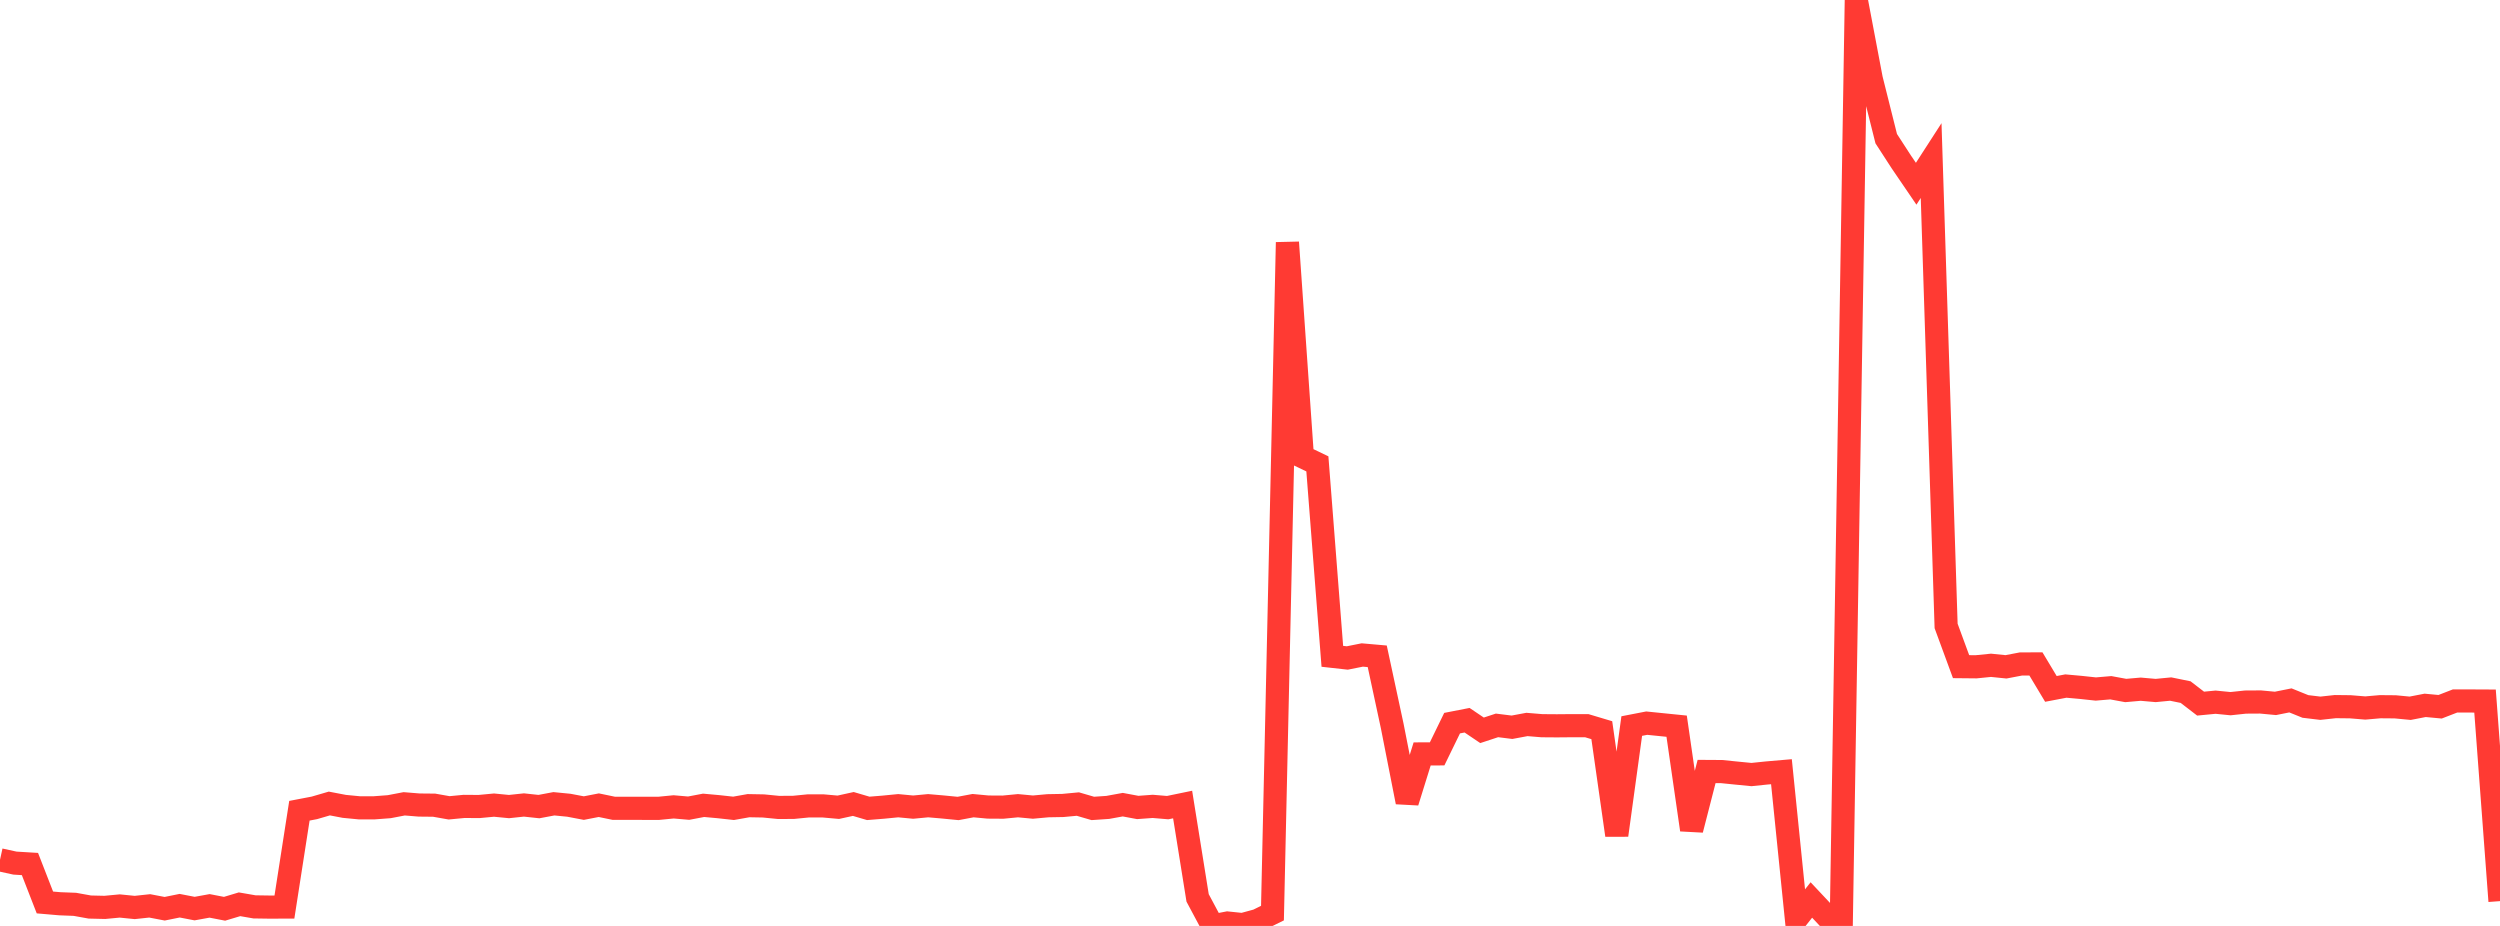 <?xml version="1.0" standalone="no"?>
<!DOCTYPE svg PUBLIC "-//W3C//DTD SVG 1.1//EN" "http://www.w3.org/Graphics/SVG/1.1/DTD/svg11.dtd">

<svg width="135" height="50" viewBox="0 0 135 50" preserveAspectRatio="none" 
  xmlns="http://www.w3.org/2000/svg"
  xmlns:xlink="http://www.w3.org/1999/xlink">


<polyline points="0.0, 46.431 0.808, 46.608 1.617, 46.657 2.425, 48.733 3.234, 48.803 4.042, 48.834 4.85, 48.98 5.659, 48.999 6.467, 48.923 7.275, 49.004 8.084, 48.917 8.892, 49.072 9.701, 48.908 10.509, 49.064 11.317, 48.917 12.126, 49.074 12.934, 48.831 13.743, 48.971 14.551, 48.983 15.359, 48.98 16.168, 43.78 16.976, 43.625 17.784, 43.389 18.593, 43.544 19.401, 43.622 20.21, 43.622 21.018, 43.561 21.826, 43.406 22.635, 43.472 23.443, 43.48 24.251, 43.623 25.06, 43.546 25.868, 43.552 26.677, 43.476 27.485, 43.555 28.293, 43.469 29.102, 43.556 29.91, 43.404 30.719, 43.483 31.527, 43.637 32.335, 43.48 33.144, 43.648 33.952, 43.647 34.76, 43.65 35.569, 43.65 36.377, 43.571 37.186, 43.641 37.994, 43.487 38.802, 43.561 39.611, 43.65 40.419, 43.506 41.228, 43.521 42.036, 43.601 42.844, 43.598 43.653, 43.518 44.461, 43.52 45.269, 43.592 46.078, 43.414 46.886, 43.652 47.695, 43.587 48.503, 43.508 49.311, 43.585 50.12, 43.508 50.928, 43.578 51.737, 43.657 52.545, 43.505 53.353, 43.581 54.162, 43.586 54.97, 43.508 55.778, 43.584 56.587, 43.51 57.395, 43.495 58.204, 43.419 59.012, 43.655 59.82, 43.6 60.629, 43.452 61.437, 43.603 62.246, 43.544 63.054, 43.612 63.862, 43.445 64.671, 48.486 65.479, 50.0 66.287, 49.843 67.096, 49.927 67.904, 49.707 68.713, 49.308 69.521, 13.087 70.329, 24.661 71.138, 25.049 71.946, 35.441 72.754, 35.531 73.563, 35.369 74.371, 35.44 75.18, 39.204 75.988, 43.311 76.796, 40.712 77.605, 40.709 78.413, 39.05 79.222, 38.892 80.03, 39.437 80.838, 39.171 81.647, 39.272 82.455, 39.121 83.263, 39.188 84.072, 39.194 84.88, 39.187 85.689, 39.188 86.497, 39.43 87.305, 45.1 88.114, 39.207 88.922, 39.05 89.731, 39.132 90.539, 39.214 91.347, 44.808 92.156, 41.66 92.964, 41.665 93.772, 41.747 94.581, 41.826 95.389, 41.742 96.198, 41.672 97.006, 49.621 97.814, 48.599 98.623, 49.461 99.431, 49.696 100.24, 0.0 101.048, 4.262 101.856, 7.487 102.665, 8.736 103.473, 9.922 104.281, 8.671 105.09, 33.801 105.898, 35.999 106.707, 36.007 107.515, 35.926 108.323, 36.009 109.132, 35.854 109.94, 35.852 110.749, 37.201 111.557, 37.047 112.365, 37.12 113.174, 37.207 113.982, 37.138 114.79, 37.287 115.599, 37.216 116.407, 37.287 117.216, 37.209 118.024, 37.374 118.832, 37.996 119.641, 37.918 120.449, 37.998 121.257, 37.912 122.066, 37.907 122.874, 37.983 123.683, 37.821 124.491, 38.148 125.299, 38.245 126.108, 38.157 126.916, 38.166 127.725, 38.232 128.533, 38.162 129.341, 38.169 130.15, 38.246 130.958, 38.089 131.766, 38.165 132.575, 37.851 133.383, 37.853 134.192, 37.857 135.0, 48.661" fill="none" stroke="#ff3a33" stroke-width="1.25"/>

</svg>